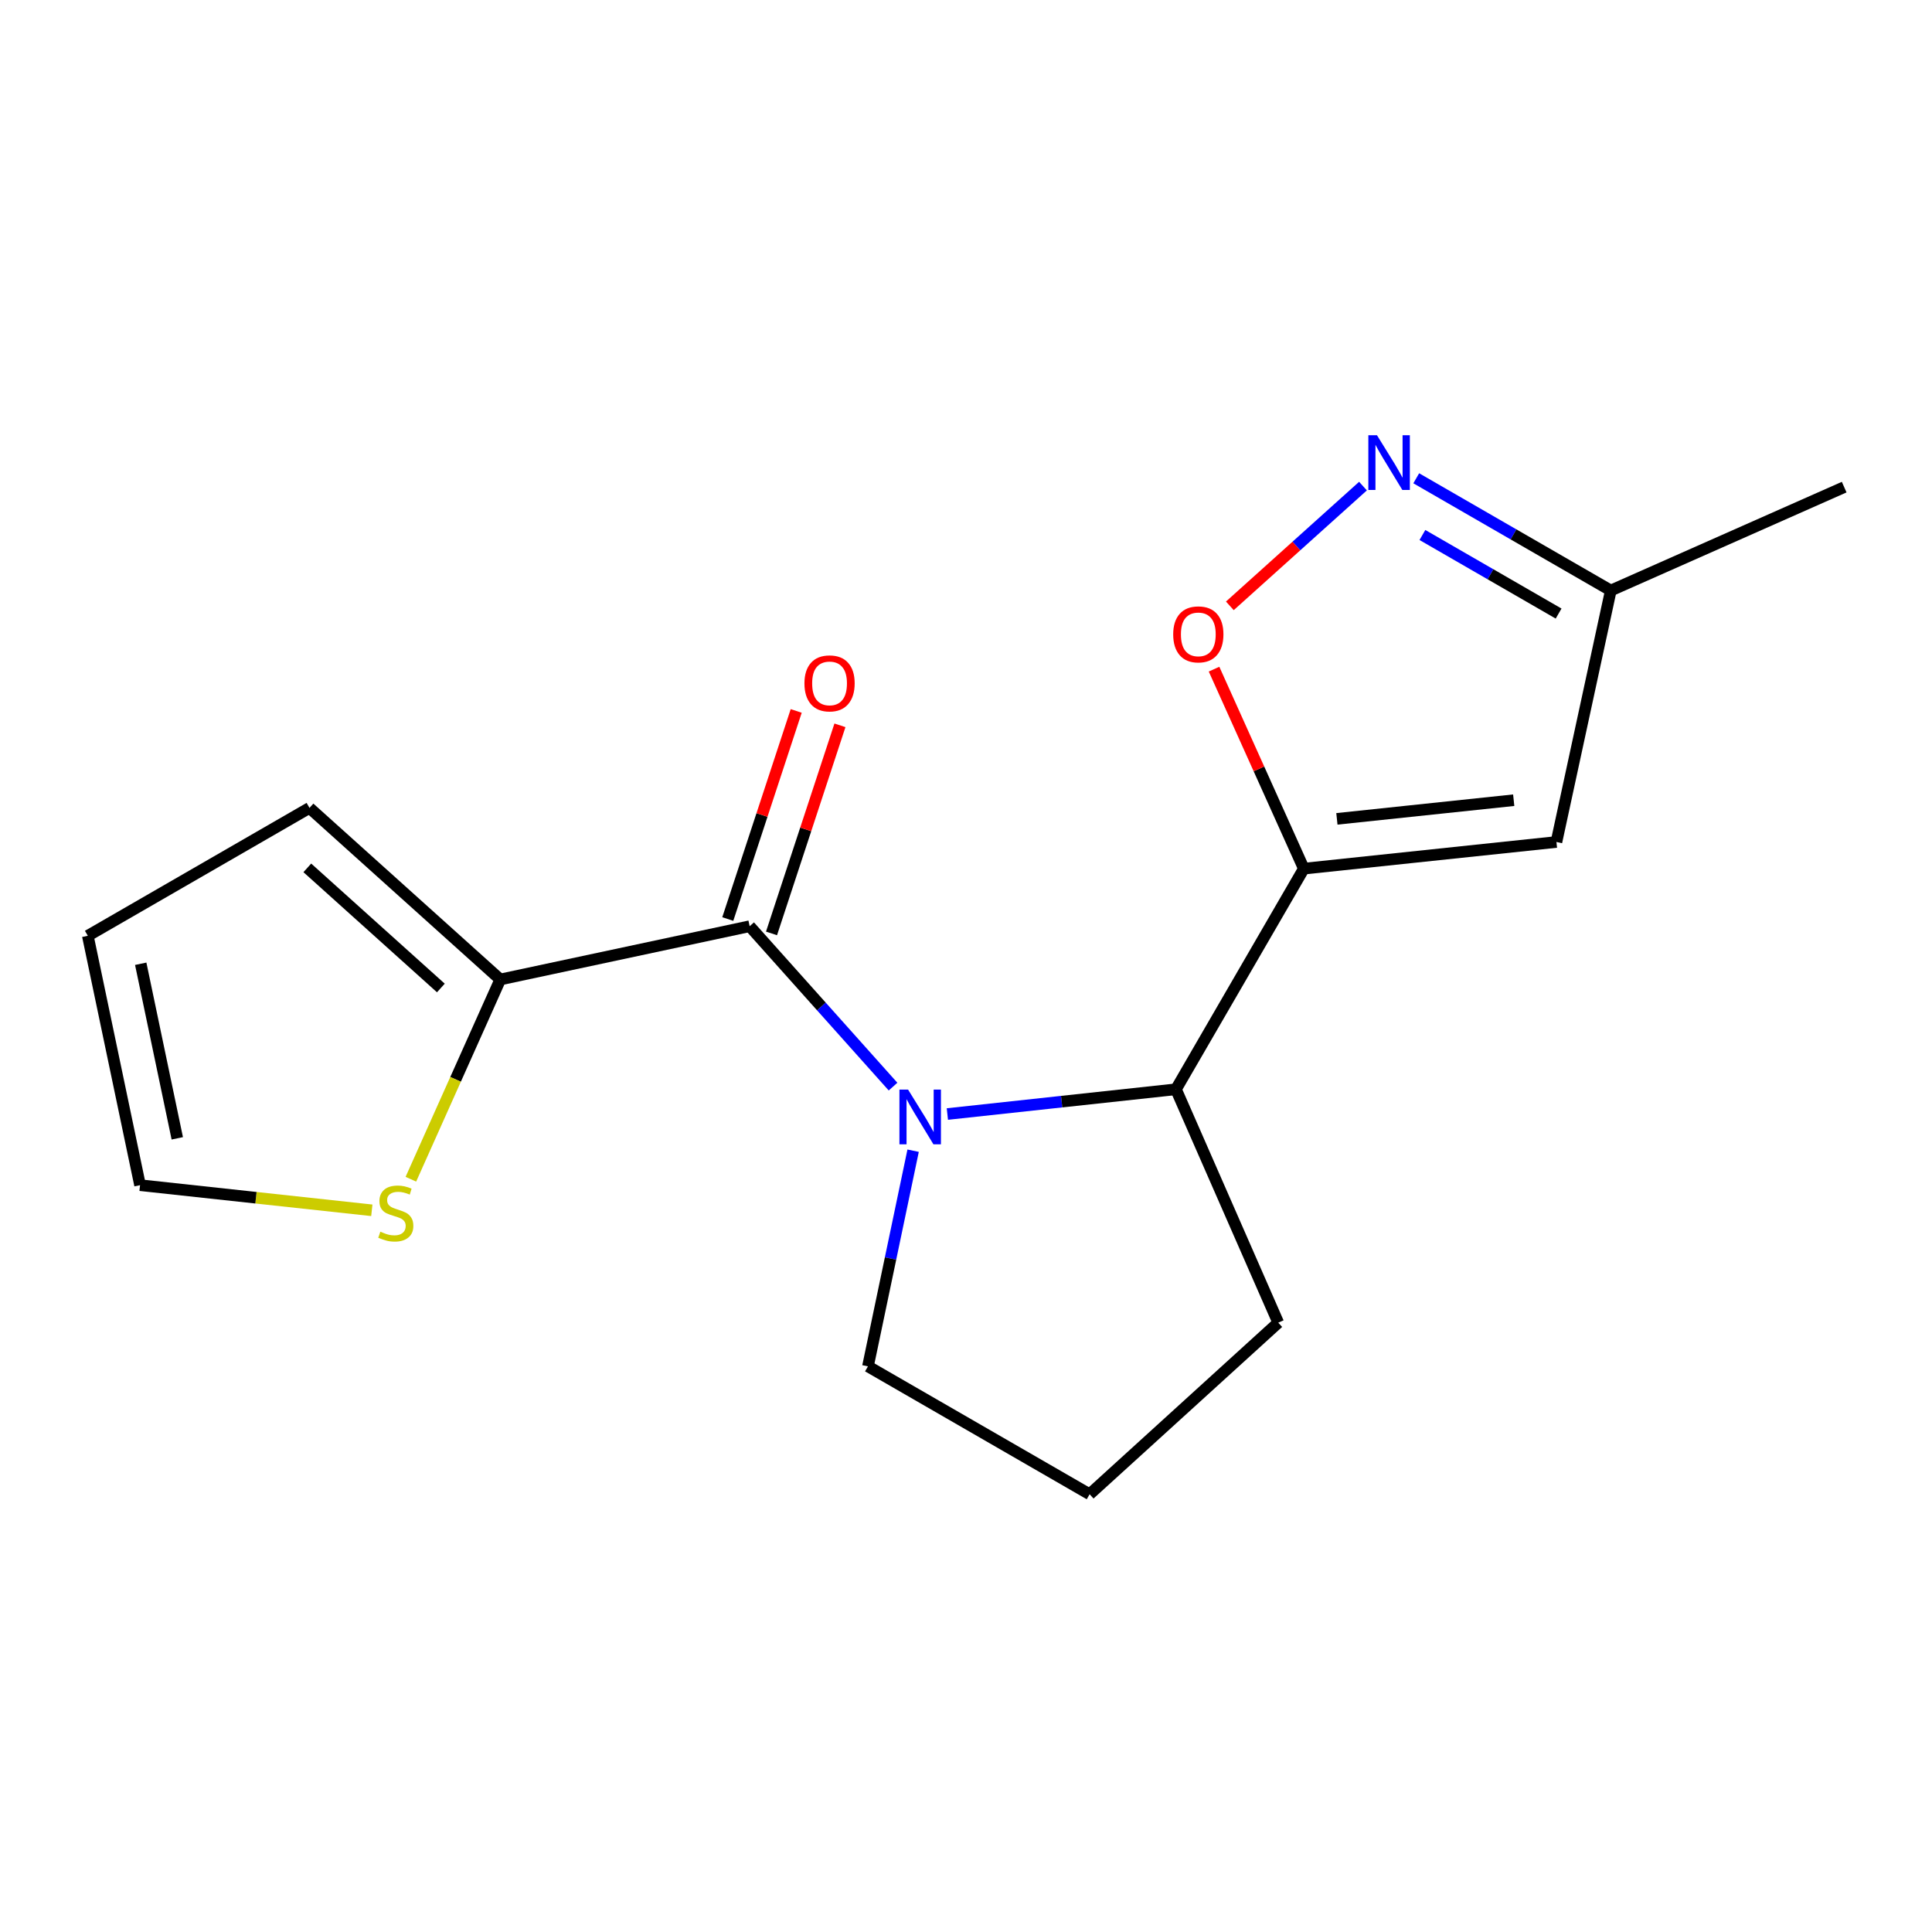 <?xml version='1.0' encoding='iso-8859-1'?>
<svg version='1.1' baseProfile='full'
              xmlns='http://www.w3.org/2000/svg'
                      xmlns:rdkit='http://www.rdkit.org/xml'
                      xmlns:xlink='http://www.w3.org/1999/xlink'
                  xml:space='preserve'
width='1000px' height='1000px' viewBox='0 0 1000 1000'>
<!-- END OF HEADER -->
<rect style='opacity:1.0;fill:#FFFFFF;stroke:none' width='1000' height='1000' x='0' y='0'> </rect>
<path class='bond-1' d='M 462.236,562.429 L 425.126,520.921' style='fill:none;fill-rule:evenodd;stroke:#0000FF;stroke-width:6px;stroke-linecap:butt;stroke-linejoin:miter;stroke-opacity:1' />
<path class='bond-1' d='M 425.126,520.921 L 388.015,479.413' style='fill:none;fill-rule:evenodd;stroke:#000000;stroke-width:6px;stroke-linecap:butt;stroke-linejoin:miter;stroke-opacity:1' />
<path class='bond-2' d='M 490.356,576.621 L 549.515,570.213' style='fill:none;fill-rule:evenodd;stroke:#0000FF;stroke-width:6px;stroke-linecap:butt;stroke-linejoin:miter;stroke-opacity:1' />
<path class='bond-2' d='M 549.515,570.213 L 608.675,563.806' style='fill:none;fill-rule:evenodd;stroke:#000000;stroke-width:6px;stroke-linecap:butt;stroke-linejoin:miter;stroke-opacity:1' />
<path class='bond-13' d='M 472.631,595.602 L 460.941,651.412' style='fill:none;fill-rule:evenodd;stroke:#0000FF;stroke-width:6px;stroke-linecap:butt;stroke-linejoin:miter;stroke-opacity:1' />
<path class='bond-13' d='M 460.941,651.412 L 449.251,707.222' style='fill:none;fill-rule:evenodd;stroke:#000000;stroke-width:6px;stroke-linecap:butt;stroke-linejoin:miter;stroke-opacity:1' />
<path class='bond-0' d='M 674.862,449.61 L 608.675,563.806' style='fill:none;fill-rule:evenodd;stroke:#000000;stroke-width:6px;stroke-linecap:butt;stroke-linejoin:miter;stroke-opacity:1' />
<path class='bond-3' d='M 674.862,449.61 L 651.624,397.981' style='fill:none;fill-rule:evenodd;stroke:#000000;stroke-width:6px;stroke-linecap:butt;stroke-linejoin:miter;stroke-opacity:1' />
<path class='bond-3' d='M 651.624,397.981 L 628.387,346.351' style='fill:none;fill-rule:evenodd;stroke:#FF0000;stroke-width:6px;stroke-linecap:butt;stroke-linejoin:miter;stroke-opacity:1' />
<path class='bond-4' d='M 674.862,449.61 L 805.608,435.814' style='fill:none;fill-rule:evenodd;stroke:#000000;stroke-width:6px;stroke-linecap:butt;stroke-linejoin:miter;stroke-opacity:1' />
<path class='bond-4' d='M 691.973,423.84 L 783.495,414.183' style='fill:none;fill-rule:evenodd;stroke:#000000;stroke-width:6px;stroke-linecap:butt;stroke-linejoin:miter;stroke-opacity:1' />
<path class='bond-6' d='M 388.015,479.413 L 258.938,506.979' style='fill:none;fill-rule:evenodd;stroke:#000000;stroke-width:6px;stroke-linecap:butt;stroke-linejoin:miter;stroke-opacity:1' />
<path class='bond-9' d='M 399.335,483.136 L 417.045,429.28' style='fill:none;fill-rule:evenodd;stroke:#000000;stroke-width:6px;stroke-linecap:butt;stroke-linejoin:miter;stroke-opacity:1' />
<path class='bond-9' d='M 417.045,429.28 L 434.755,375.425' style='fill:none;fill-rule:evenodd;stroke:#FF0000;stroke-width:6px;stroke-linecap:butt;stroke-linejoin:miter;stroke-opacity:1' />
<path class='bond-9' d='M 376.696,475.691 L 394.405,421.836' style='fill:none;fill-rule:evenodd;stroke:#000000;stroke-width:6px;stroke-linecap:butt;stroke-linejoin:miter;stroke-opacity:1' />
<path class='bond-9' d='M 394.405,421.836 L 412.115,367.98' style='fill:none;fill-rule:evenodd;stroke:#FF0000;stroke-width:6px;stroke-linecap:butt;stroke-linejoin:miter;stroke-opacity:1' />
<path class='bond-14' d='M 608.675,563.806 L 661.622,684.608' style='fill:none;fill-rule:evenodd;stroke:#000000;stroke-width:6px;stroke-linecap:butt;stroke-linejoin:miter;stroke-opacity:1' />
<path class='bond-5' d='M 636.567,313.585 L 671.023,282.594' style='fill:none;fill-rule:evenodd;stroke:#FF0000;stroke-width:6px;stroke-linecap:butt;stroke-linejoin:miter;stroke-opacity:1' />
<path class='bond-5' d='M 671.023,282.594 L 705.48,251.603' style='fill:none;fill-rule:evenodd;stroke:#0000FF;stroke-width:6px;stroke-linecap:butt;stroke-linejoin:miter;stroke-opacity:1' />
<path class='bond-8' d='M 805.608,435.814 L 833.743,305.65' style='fill:none;fill-rule:evenodd;stroke:#000000;stroke-width:6px;stroke-linecap:butt;stroke-linejoin:miter;stroke-opacity:1' />
<path class='bond-18' d='M 733.043,247.557 L 783.393,276.604' style='fill:none;fill-rule:evenodd;stroke:#0000FF;stroke-width:6px;stroke-linecap:butt;stroke-linejoin:miter;stroke-opacity:1' />
<path class='bond-18' d='M 783.393,276.604 L 833.743,305.65' style='fill:none;fill-rule:evenodd;stroke:#000000;stroke-width:6px;stroke-linecap:butt;stroke-linejoin:miter;stroke-opacity:1' />
<path class='bond-18' d='M 736.239,276.914 L 771.484,297.247' style='fill:none;fill-rule:evenodd;stroke:#0000FF;stroke-width:6px;stroke-linecap:butt;stroke-linejoin:miter;stroke-opacity:1' />
<path class='bond-18' d='M 771.484,297.247 L 806.729,317.58' style='fill:none;fill-rule:evenodd;stroke:#000000;stroke-width:6px;stroke-linecap:butt;stroke-linejoin:miter;stroke-opacity:1' />
<path class='bond-7' d='M 258.938,506.979 L 235.802,558.673' style='fill:none;fill-rule:evenodd;stroke:#000000;stroke-width:6px;stroke-linecap:butt;stroke-linejoin:miter;stroke-opacity:1' />
<path class='bond-7' d='M 235.802,558.673 L 212.666,610.366' style='fill:none;fill-rule:evenodd;stroke:#CCCC00;stroke-width:6px;stroke-linecap:butt;stroke-linejoin:miter;stroke-opacity:1' />
<path class='bond-10' d='M 258.938,506.979 L 160.193,418.165' style='fill:none;fill-rule:evenodd;stroke:#000000;stroke-width:6px;stroke-linecap:butt;stroke-linejoin:miter;stroke-opacity:1' />
<path class='bond-10' d='M 228.189,511.376 L 159.067,449.206' style='fill:none;fill-rule:evenodd;stroke:#000000;stroke-width:6px;stroke-linecap:butt;stroke-linejoin:miter;stroke-opacity:1' />
<path class='bond-11' d='M 192.456,626.45 L 132.474,619.946' style='fill:none;fill-rule:evenodd;stroke:#CCCC00;stroke-width:6px;stroke-linecap:butt;stroke-linejoin:miter;stroke-opacity:1' />
<path class='bond-11' d='M 132.474,619.946 L 72.491,613.443' style='fill:none;fill-rule:evenodd;stroke:#000000;stroke-width:6px;stroke-linecap:butt;stroke-linejoin:miter;stroke-opacity:1' />
<path class='bond-16' d='M 833.743,305.65 L 954.545,252.134' style='fill:none;fill-rule:evenodd;stroke:#000000;stroke-width:6px;stroke-linecap:butt;stroke-linejoin:miter;stroke-opacity:1' />
<path class='bond-12' d='M 160.193,418.165 L 45.455,484.365' style='fill:none;fill-rule:evenodd;stroke:#000000;stroke-width:6px;stroke-linecap:butt;stroke-linejoin:miter;stroke-opacity:1' />
<path class='bond-19' d='M 72.491,613.443 L 45.455,484.365' style='fill:none;fill-rule:evenodd;stroke:#000000;stroke-width:6px;stroke-linecap:butt;stroke-linejoin:miter;stroke-opacity:1' />
<path class='bond-19' d='M 91.761,589.195 L 72.836,498.841' style='fill:none;fill-rule:evenodd;stroke:#000000;stroke-width:6px;stroke-linecap:butt;stroke-linejoin:miter;stroke-opacity:1' />
<path class='bond-15' d='M 449.251,707.222 L 563.989,773.423' style='fill:none;fill-rule:evenodd;stroke:#000000;stroke-width:6px;stroke-linecap:butt;stroke-linejoin:miter;stroke-opacity:1' />
<path class='bond-17' d='M 661.622,684.608 L 563.989,773.423' style='fill:none;fill-rule:evenodd;stroke:#000000;stroke-width:6px;stroke-linecap:butt;stroke-linejoin:miter;stroke-opacity:1' />
<path  class='atom-0' d='M 470.027 563.985
L 479.307 578.985
Q 480.227 580.465, 481.707 583.145
Q 483.187 585.825, 483.267 585.985
L 483.267 563.985
L 487.027 563.985
L 487.027 592.305
L 483.147 592.305
L 473.187 575.905
Q 472.027 573.985, 470.787 571.785
Q 469.587 569.585, 469.227 568.905
L 469.227 592.305
L 465.547 592.305
L 465.547 563.985
L 470.027 563.985
' fill='#0000FF'/>
<path  class='atom-4' d='M 607.246 328.345
Q 607.246 321.545, 610.606 317.745
Q 613.966 313.945, 620.246 313.945
Q 626.526 313.945, 629.886 317.745
Q 633.246 321.545, 633.246 328.345
Q 633.246 335.225, 629.846 339.145
Q 626.446 343.025, 620.246 343.025
Q 614.006 343.025, 610.606 339.145
Q 607.246 335.265, 607.246 328.345
M 620.246 339.825
Q 624.566 339.825, 626.886 336.945
Q 629.246 334.025, 629.246 328.345
Q 629.246 322.785, 626.886 319.985
Q 624.566 317.145, 620.246 317.145
Q 615.926 317.145, 613.566 319.945
Q 611.246 322.745, 611.246 328.345
Q 611.246 334.065, 613.566 336.945
Q 615.926 339.825, 620.246 339.825
' fill='#FF0000'/>
<path  class='atom-6' d='M 712.731 225.29
L 722.011 240.29
Q 722.931 241.77, 724.411 244.45
Q 725.891 247.13, 725.971 247.29
L 725.971 225.29
L 729.731 225.29
L 729.731 253.61
L 725.851 253.61
L 715.891 237.21
Q 714.731 235.29, 713.491 233.09
Q 712.291 230.89, 711.931 230.21
L 711.931 253.61
L 708.251 253.61
L 708.251 225.29
L 712.731 225.29
' fill='#0000FF'/>
<path  class='atom-8' d='M 196.865 637.515
Q 197.185 637.635, 198.505 638.195
Q 199.825 638.755, 201.265 639.115
Q 202.745 639.435, 204.185 639.435
Q 206.865 639.435, 208.425 638.155
Q 209.985 636.835, 209.985 634.555
Q 209.985 632.995, 209.185 632.035
Q 208.425 631.075, 207.225 630.555
Q 206.025 630.035, 204.025 629.435
Q 201.505 628.675, 199.985 627.955
Q 198.505 627.235, 197.425 625.715
Q 196.385 624.195, 196.385 621.635
Q 196.385 618.075, 198.785 615.875
Q 201.225 613.675, 206.025 613.675
Q 209.305 613.675, 213.025 615.235
L 212.105 618.315
Q 208.705 616.915, 206.145 616.915
Q 203.385 616.915, 201.865 618.075
Q 200.345 619.195, 200.385 621.155
Q 200.385 622.675, 201.145 623.595
Q 201.945 624.515, 203.065 625.035
Q 204.225 625.555, 206.145 626.155
Q 208.705 626.955, 210.225 627.755
Q 211.745 628.555, 212.825 630.195
Q 213.945 631.795, 213.945 634.555
Q 213.945 638.475, 211.305 640.595
Q 208.705 642.675, 204.345 642.675
Q 201.825 642.675, 199.905 642.115
Q 198.025 641.595, 195.785 640.675
L 196.865 637.515
' fill='#CCCC00'/>
<path  class='atom-10' d='M 416.377 353.713
Q 416.377 346.913, 419.737 343.113
Q 423.097 339.313, 429.377 339.313
Q 435.657 339.313, 439.017 343.113
Q 442.377 346.913, 442.377 353.713
Q 442.377 360.593, 438.977 364.513
Q 435.577 368.393, 429.377 368.393
Q 423.137 368.393, 419.737 364.513
Q 416.377 360.633, 416.377 353.713
M 429.377 365.193
Q 433.697 365.193, 436.017 362.313
Q 438.377 359.393, 438.377 353.713
Q 438.377 348.153, 436.017 345.353
Q 433.697 342.513, 429.377 342.513
Q 425.057 342.513, 422.697 345.313
Q 420.377 348.113, 420.377 353.713
Q 420.377 359.433, 422.697 362.313
Q 425.057 365.193, 429.377 365.193
' fill='#FF0000'/>
</svg>
